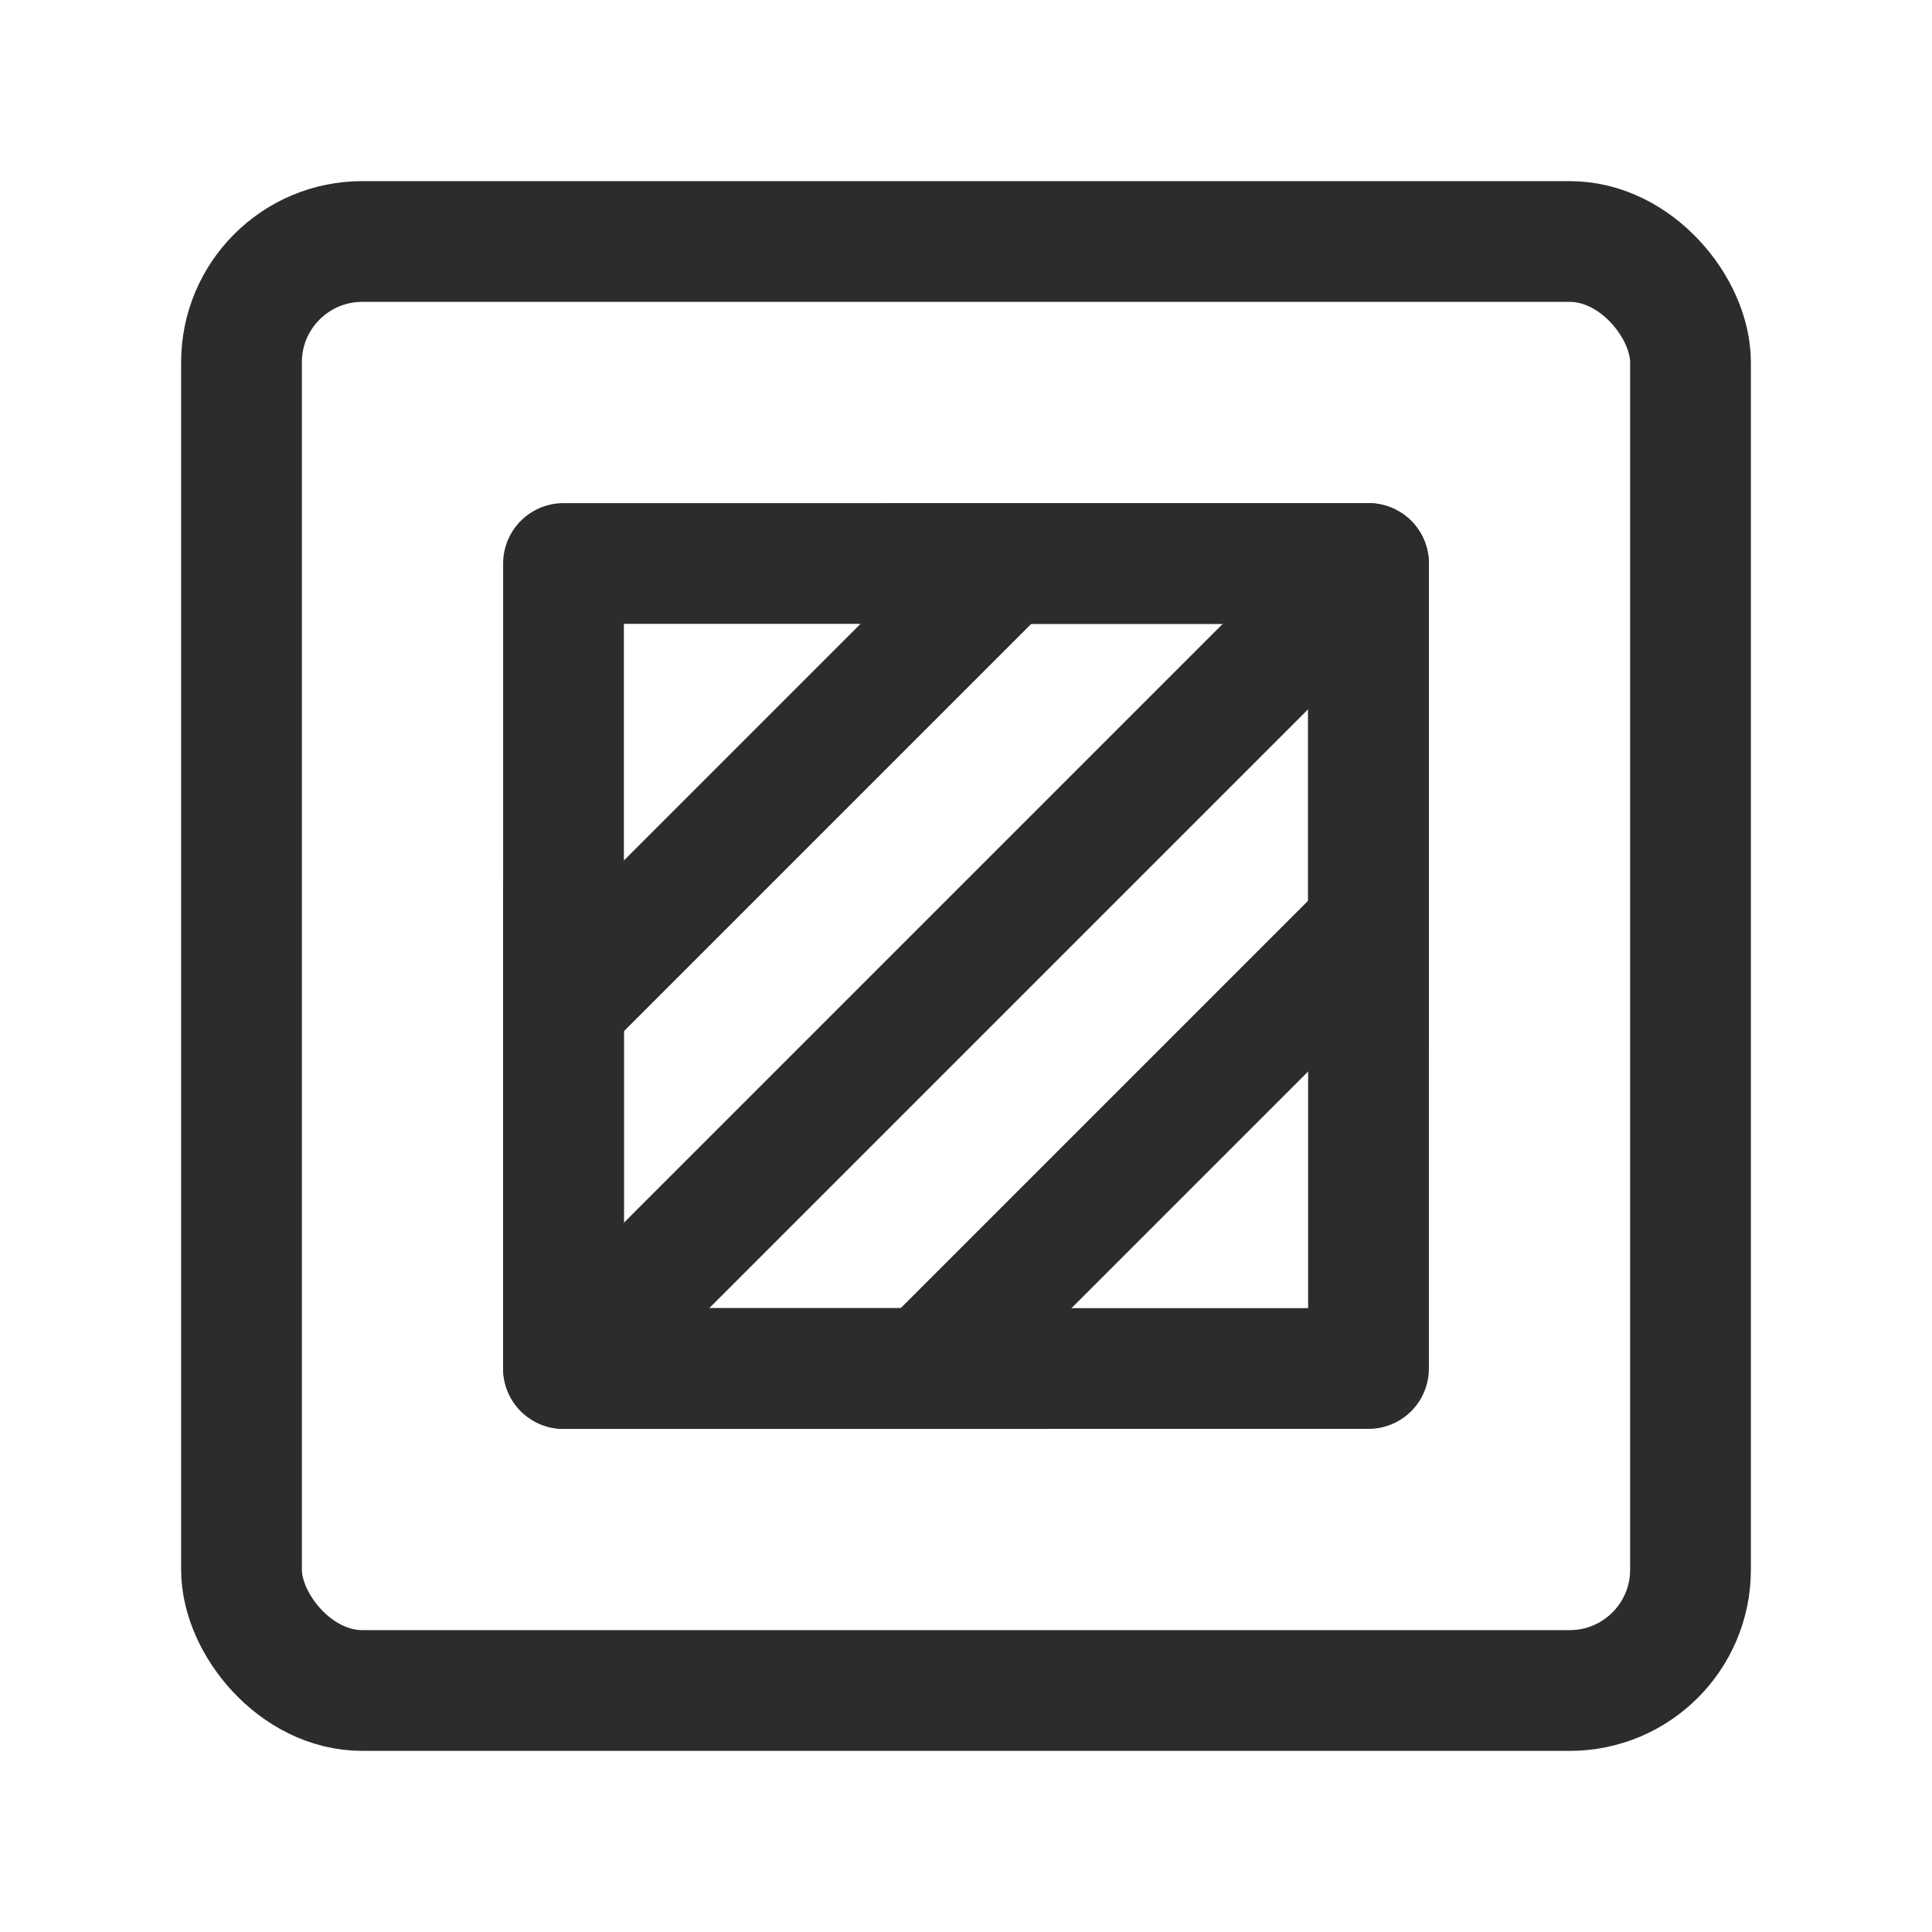 <?xml version="1.0" encoding="UTF-8"?><svg width="26" height="26" viewBox="0 0 48 48" fill="none" xmlns="http://www.w3.org/2000/svg"><rect x="6" y="6" width="36" height="36" rx="3" fill="none" stroke="#2c2c2c" stroke-width="3" stroke-linecap="butt" stroke-linejoin="round"/><rect x="14" y="14" width="20" height="20" fill="none" stroke="#2c2c2c" stroke-width="3" stroke-linecap="butt" stroke-linejoin="round"/><path d="M34 23L23 34" stroke="#2c2c2c" stroke-width="3" stroke-linecap="butt" stroke-linejoin="round"/><path d="M25 14L14 25" stroke="#2c2c2c" stroke-width="3" stroke-linecap="butt" stroke-linejoin="round"/><path d="M34 14L14 34" stroke="#2c2c2c" stroke-width="3" stroke-linecap="butt" stroke-linejoin="round"/><path d="M14 22V34H26" stroke="#2c2c2c" stroke-width="3" stroke-linecap="butt" stroke-linejoin="round"/><path d="M22 14H34V26" stroke="#2c2c2c" stroke-width="3" stroke-linecap="butt" stroke-linejoin="round"/></svg>